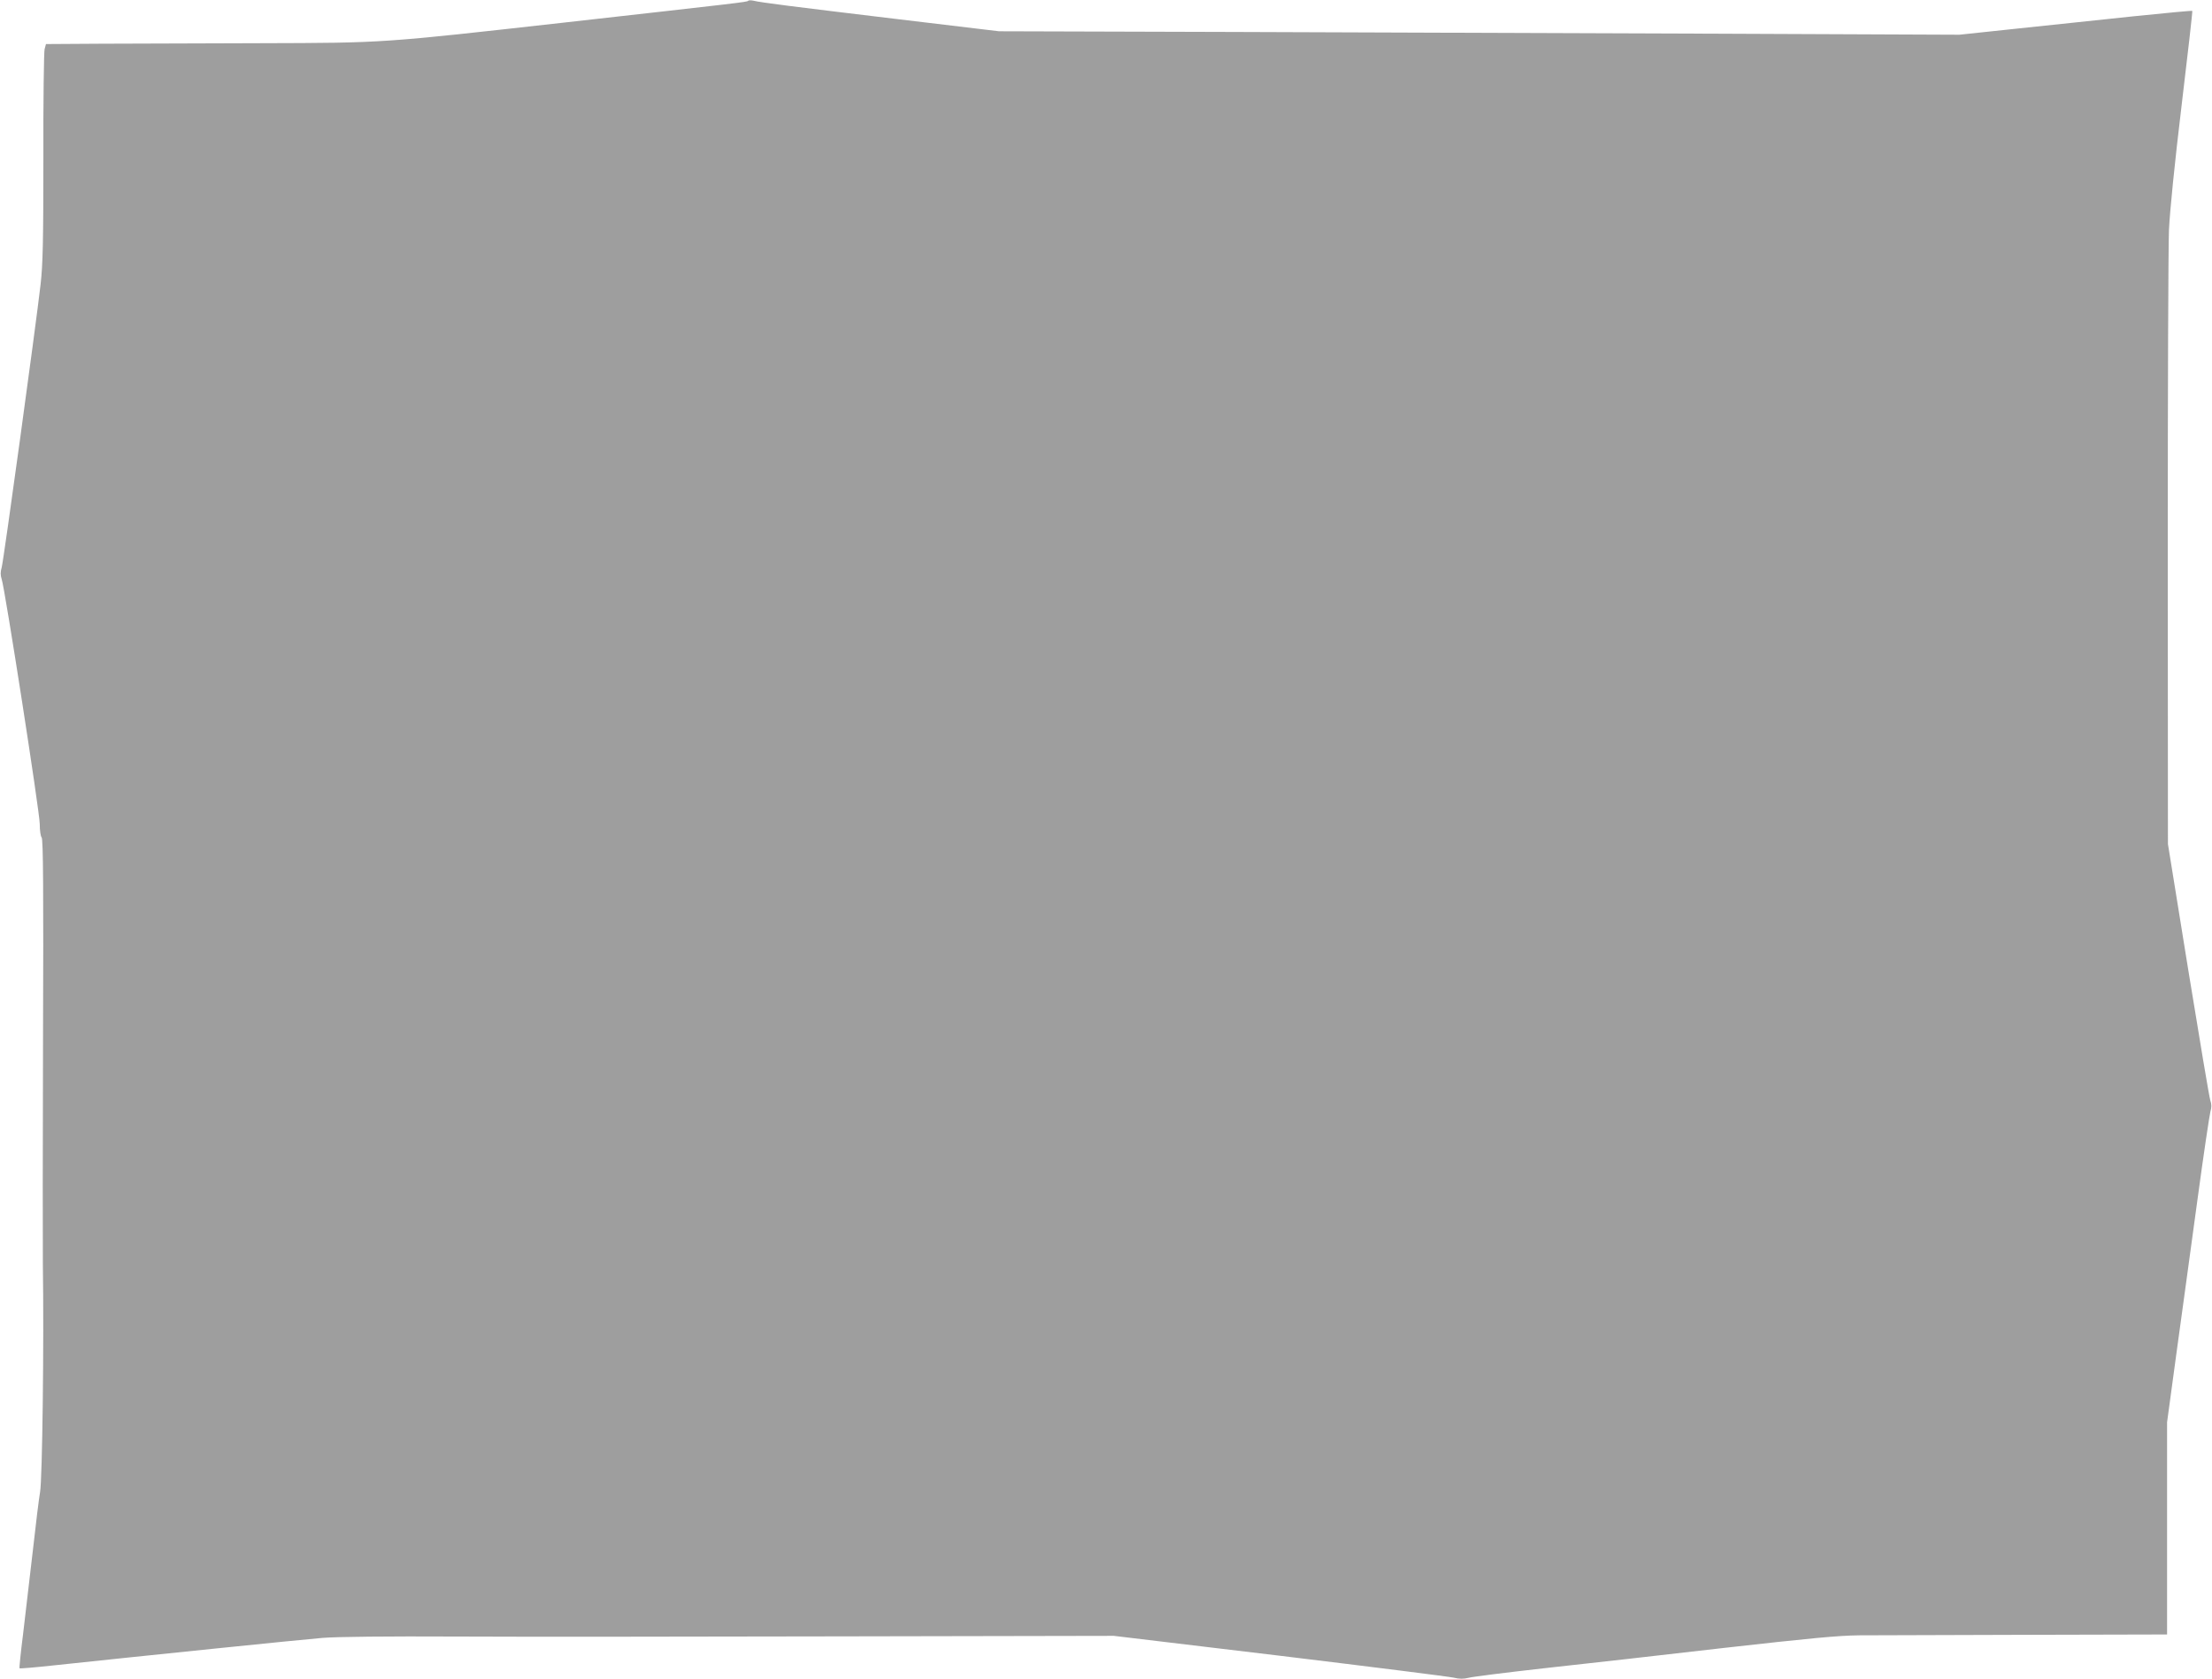 <?xml version="1.0" standalone="no"?>
<!DOCTYPE svg PUBLIC "-//W3C//DTD SVG 20010904//EN"
 "http://www.w3.org/TR/2001/REC-SVG-20010904/DTD/svg10.dtd">
<svg version="1.0" xmlns="http://www.w3.org/2000/svg"
 width="1280pt" height="972pt" viewBox="0 0 1280 972"
 preserveAspectRatio="xMidYMid meet">
<g transform="translate(0,972) scale(0.1,-0.1)"
fill="#9e9e9e" stroke="none">
<path d="M4329 9715 c-7 -7 -55 -12 -1059 -125 -1071 -120 -1042 -118 -1755
-120 -335 -1 -754 -2 -929 -3 l-320 -2 -8 -30 c-4 -16 -8 -298 -7 -625 0 -483
-3 -621 -16 -735 -29 -252 -214 -1599 -225 -1638 -8 -27 -8 -47 0 -70 19 -58
220 -1348 220 -1416 0 -37 5 -72 11 -78 9 -9 11 -315 8 -1155 -2 -629 -2
-1219 -1 -1313 7 -451 -3 -1246 -16 -1320 -6 -33 -25 -186 -42 -340 -18 -154
-43 -369 -56 -479 -14 -109 -23 -200 -21 -202 2 -2 87 5 188 16 515 55 1450
151 1564 160 81 7 376 10 780 8 358 -2 1359 -1 2225 1 l1575 3 960 -115 c528
-64 981 -121 1007 -127 33 -8 57 -8 85 -1 21 6 220 31 443 56 223 24 689 77
1035 117 497 56 663 72 785 73 85 0 521 2 968 3 l812 2 0 614 0 614 54 398
c30 220 85 617 121 884 36 267 71 500 76 517 7 23 7 42 -1 65 -6 18 -63 359
-128 758 l-117 725 -1 1690 c0 930 3 1769 7 1865 5 107 33 387 73 719 36 299
64 546 62 548 -2 2 -154 -12 -337 -31 -184 -20 -486 -51 -672 -71 l-339 -36
-1411 6 c-777 3 -2027 7 -2779 10 l-1367 4 -593 71 c-607 73 -784 95 -828 106
-14 3 -28 3 -31 -1z"/>
</g>
</svg>
